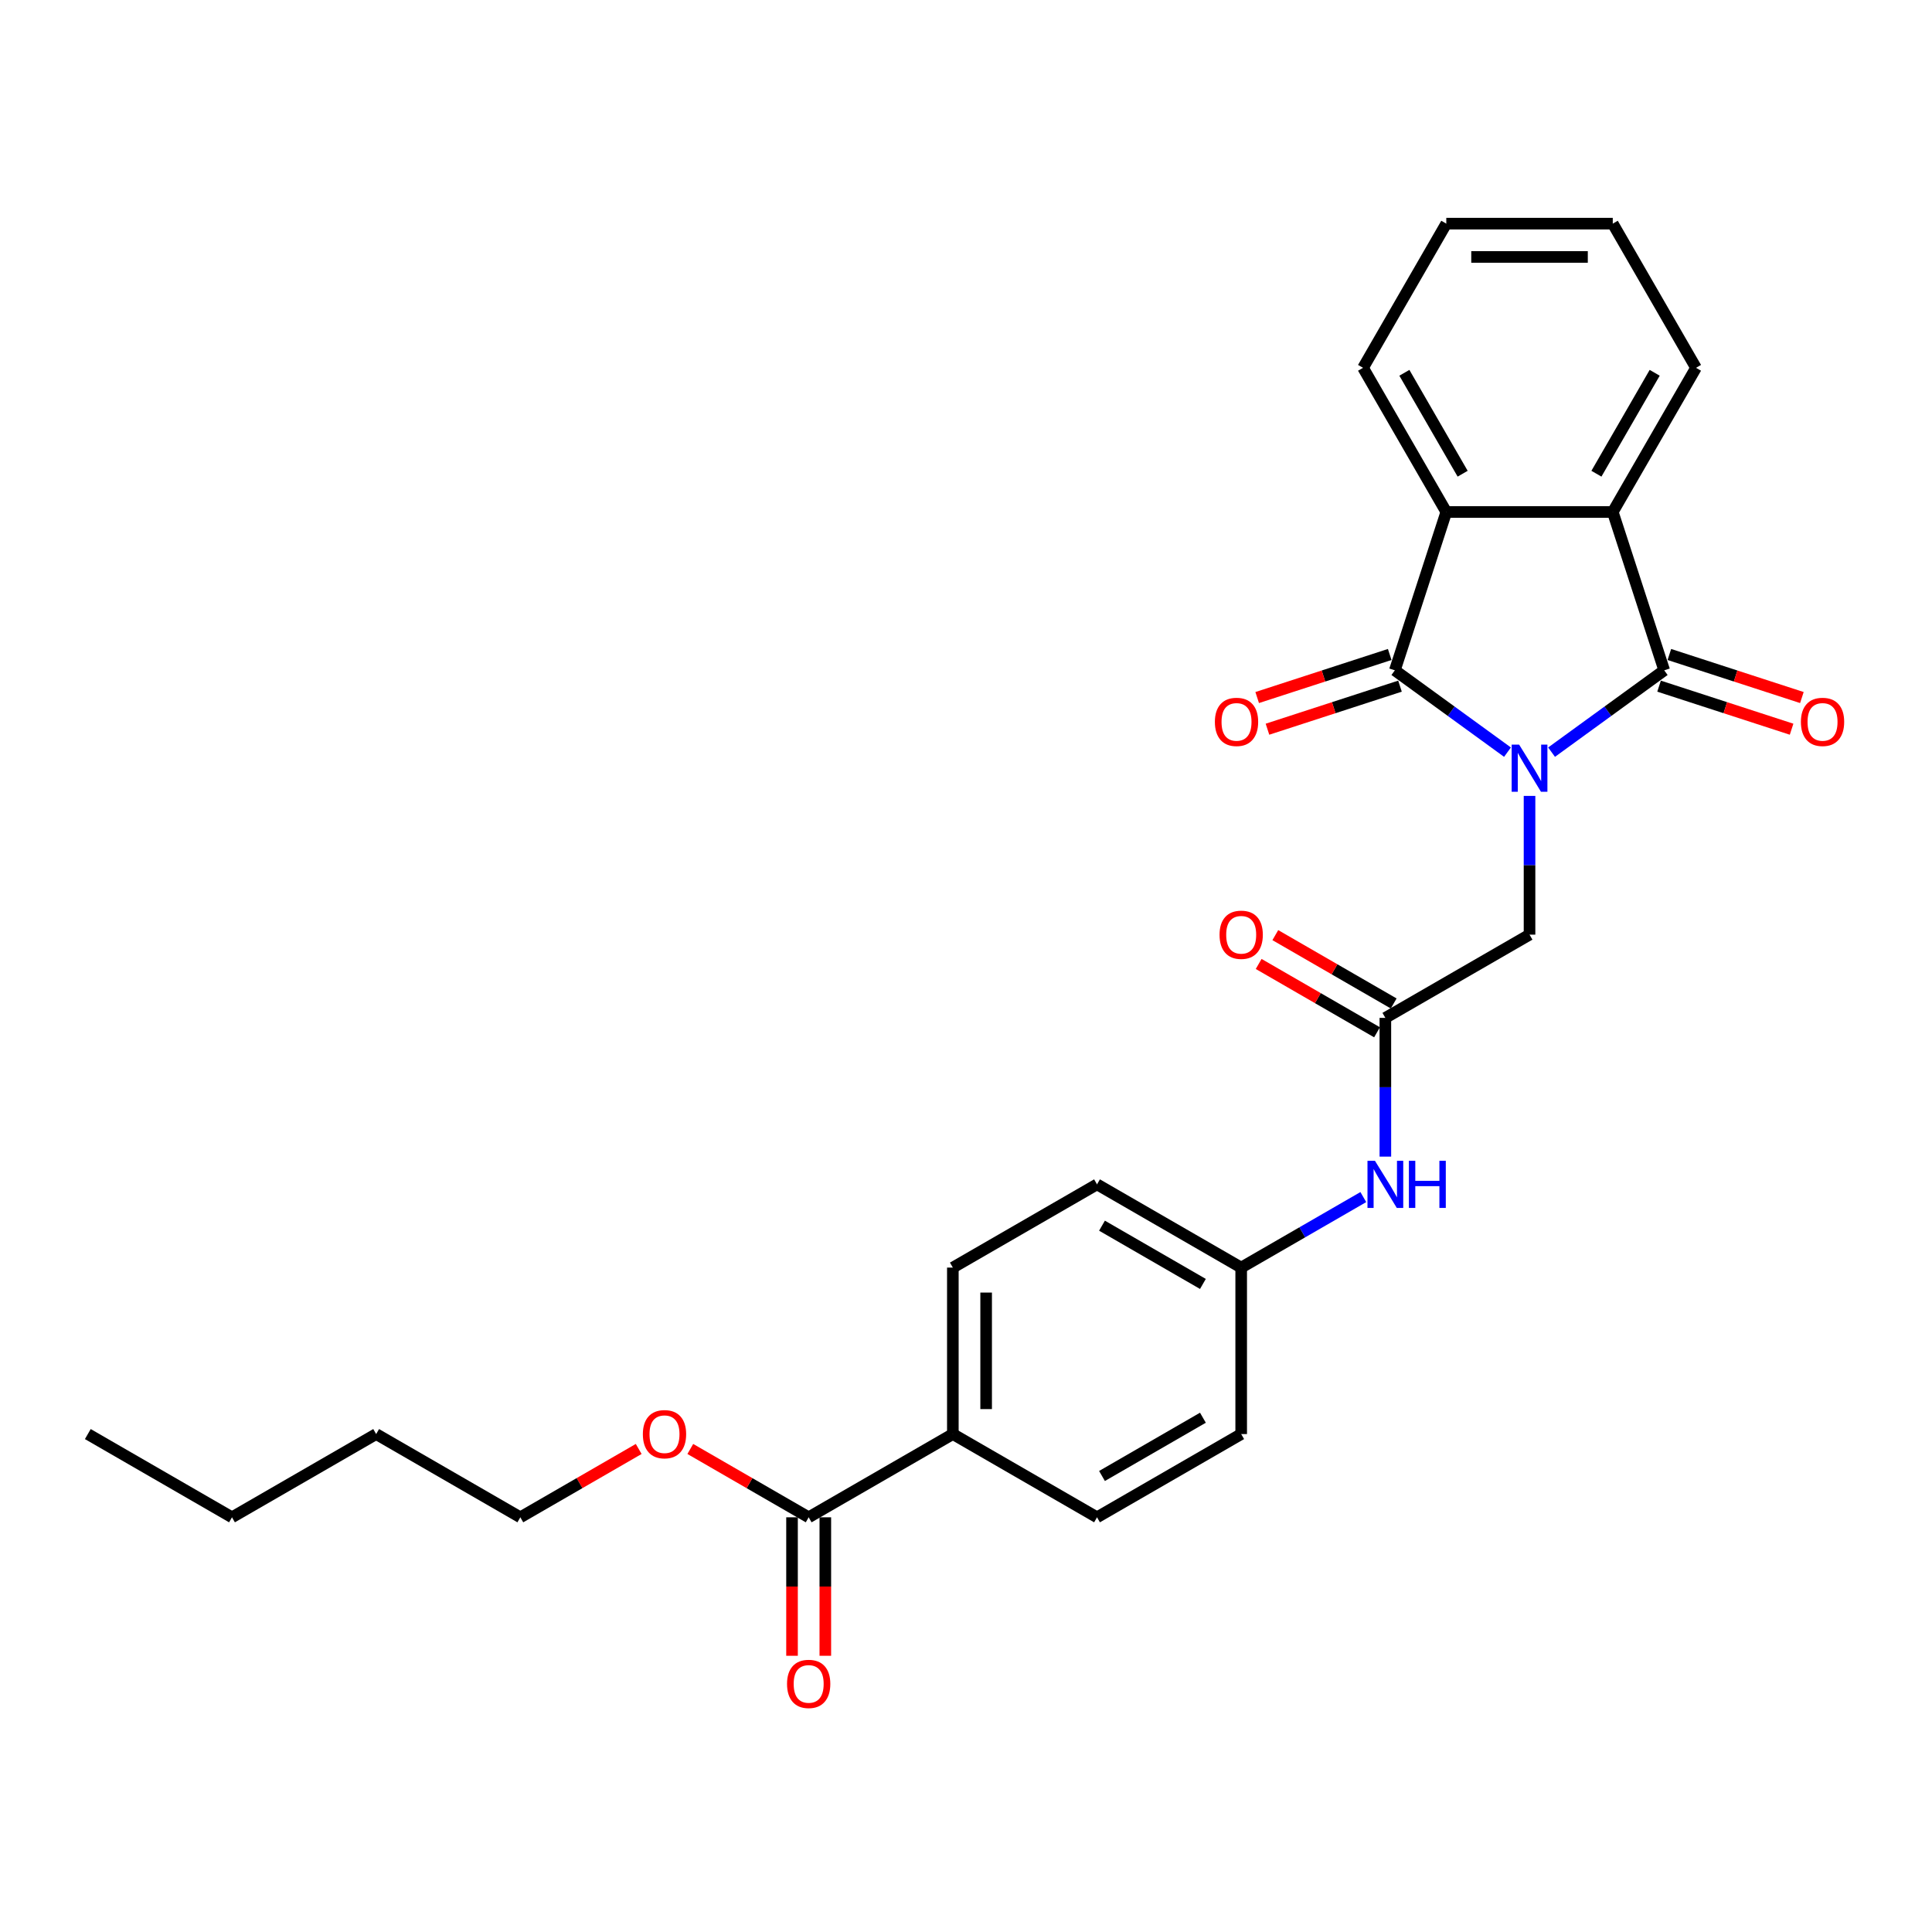 <?xml version='1.0' encoding='iso-8859-1'?>
<svg version='1.1' baseProfile='full'
              xmlns='http://www.w3.org/2000/svg'
                      xmlns:rdkit='http://www.rdkit.org/xml'
                      xmlns:xlink='http://www.w3.org/1999/xlink'
                  xml:space='preserve'
width='1000px' height='1000px' viewBox='0 0 1000 1000'>
<!-- END OF HEADER -->
<rect style='opacity:1.0;fill:#FFFFFF;stroke:none' width='1000' height='1000' x='0' y='0'> </rect>
<path class='bond-0' d='M 780.275,389.314 L 751.124,368.135' style='fill:none;fill-rule:evenodd;stroke:#0000FF;stroke-width:6px;stroke-linecap:butt;stroke-linejoin:miter;stroke-opacity:1' />
<path class='bond-0' d='M 751.124,368.135 L 721.973,346.955' style='fill:none;fill-rule:evenodd;stroke:#000000;stroke-width:6px;stroke-linecap:butt;stroke-linejoin:miter;stroke-opacity:1' />
<path class='bond-1' d='M 803.092,389.314 L 832.243,368.135' style='fill:none;fill-rule:evenodd;stroke:#0000FF;stroke-width:6px;stroke-linecap:butt;stroke-linejoin:miter;stroke-opacity:1' />
<path class='bond-1' d='M 832.243,368.135 L 861.394,346.955' style='fill:none;fill-rule:evenodd;stroke:#000000;stroke-width:6px;stroke-linecap:butt;stroke-linejoin:miter;stroke-opacity:1' />
<path class='bond-4' d='M 791.683,411.958 L 791.683,447.864' style='fill:none;fill-rule:evenodd;stroke:#0000FF;stroke-width:6px;stroke-linecap:butt;stroke-linejoin:miter;stroke-opacity:1' />
<path class='bond-4' d='M 791.683,447.864 L 791.683,483.77' style='fill:none;fill-rule:evenodd;stroke:#000000;stroke-width:6px;stroke-linecap:butt;stroke-linejoin:miter;stroke-opacity:1' />
<path class='bond-2' d='M 721.973,346.955 L 748.6,265.006' style='fill:none;fill-rule:evenodd;stroke:#000000;stroke-width:6px;stroke-linecap:butt;stroke-linejoin:miter;stroke-opacity:1' />
<path class='bond-8' d='M 719.31,338.76 L 685.013,349.904' style='fill:none;fill-rule:evenodd;stroke:#000000;stroke-width:6px;stroke-linecap:butt;stroke-linejoin:miter;stroke-opacity:1' />
<path class='bond-8' d='M 685.013,349.904 L 650.716,361.048' style='fill:none;fill-rule:evenodd;stroke:#FF0000;stroke-width:6px;stroke-linecap:butt;stroke-linejoin:miter;stroke-opacity:1' />
<path class='bond-8' d='M 724.635,355.15 L 690.338,366.294' style='fill:none;fill-rule:evenodd;stroke:#000000;stroke-width:6px;stroke-linecap:butt;stroke-linejoin:miter;stroke-opacity:1' />
<path class='bond-8' d='M 690.338,366.294 L 656.042,377.438' style='fill:none;fill-rule:evenodd;stroke:#FF0000;stroke-width:6px;stroke-linecap:butt;stroke-linejoin:miter;stroke-opacity:1' />
<path class='bond-3' d='M 861.394,346.955 L 834.767,265.006' style='fill:none;fill-rule:evenodd;stroke:#000000;stroke-width:6px;stroke-linecap:butt;stroke-linejoin:miter;stroke-opacity:1' />
<path class='bond-7' d='M 858.731,355.15 L 893.028,366.294' style='fill:none;fill-rule:evenodd;stroke:#000000;stroke-width:6px;stroke-linecap:butt;stroke-linejoin:miter;stroke-opacity:1' />
<path class='bond-7' d='M 893.028,366.294 L 927.325,377.438' style='fill:none;fill-rule:evenodd;stroke:#FF0000;stroke-width:6px;stroke-linecap:butt;stroke-linejoin:miter;stroke-opacity:1' />
<path class='bond-7' d='M 864.057,338.76 L 898.354,349.904' style='fill:none;fill-rule:evenodd;stroke:#000000;stroke-width:6px;stroke-linecap:butt;stroke-linejoin:miter;stroke-opacity:1' />
<path class='bond-7' d='M 898.354,349.904 L 932.651,361.048' style='fill:none;fill-rule:evenodd;stroke:#FF0000;stroke-width:6px;stroke-linecap:butt;stroke-linejoin:miter;stroke-opacity:1' />
<path class='bond-20' d='M 748.6,265.006 L 705.516,190.383' style='fill:none;fill-rule:evenodd;stroke:#000000;stroke-width:6px;stroke-linecap:butt;stroke-linejoin:miter;stroke-opacity:1' />
<path class='bond-20' d='M 757.062,245.195 L 726.903,192.959' style='fill:none;fill-rule:evenodd;stroke:#000000;stroke-width:6px;stroke-linecap:butt;stroke-linejoin:miter;stroke-opacity:1' />
<path class='bond-27' d='M 748.6,265.006 L 834.767,265.006' style='fill:none;fill-rule:evenodd;stroke:#000000;stroke-width:6px;stroke-linecap:butt;stroke-linejoin:miter;stroke-opacity:1' />
<path class='bond-19' d='M 834.767,265.006 L 877.85,190.383' style='fill:none;fill-rule:evenodd;stroke:#000000;stroke-width:6px;stroke-linecap:butt;stroke-linejoin:miter;stroke-opacity:1' />
<path class='bond-19' d='M 826.305,245.195 L 856.463,192.959' style='fill:none;fill-rule:evenodd;stroke:#000000;stroke-width:6px;stroke-linecap:butt;stroke-linejoin:miter;stroke-opacity:1' />
<path class='bond-5' d='M 791.683,483.77 L 717.06,526.854' style='fill:none;fill-rule:evenodd;stroke:#000000;stroke-width:6px;stroke-linecap:butt;stroke-linejoin:miter;stroke-opacity:1' />
<path class='bond-9' d='M 717.06,526.854 L 717.06,562.759' style='fill:none;fill-rule:evenodd;stroke:#000000;stroke-width:6px;stroke-linecap:butt;stroke-linejoin:miter;stroke-opacity:1' />
<path class='bond-9' d='M 717.06,562.759 L 717.06,598.665' style='fill:none;fill-rule:evenodd;stroke:#0000FF;stroke-width:6px;stroke-linecap:butt;stroke-linejoin:miter;stroke-opacity:1' />
<path class='bond-11' d='M 721.369,519.391 L 690.735,501.705' style='fill:none;fill-rule:evenodd;stroke:#000000;stroke-width:6px;stroke-linecap:butt;stroke-linejoin:miter;stroke-opacity:1' />
<path class='bond-11' d='M 690.735,501.705 L 660.102,484.019' style='fill:none;fill-rule:evenodd;stroke:#FF0000;stroke-width:6px;stroke-linecap:butt;stroke-linejoin:miter;stroke-opacity:1' />
<path class='bond-11' d='M 712.752,534.316 L 682.119,516.63' style='fill:none;fill-rule:evenodd;stroke:#000000;stroke-width:6px;stroke-linecap:butt;stroke-linejoin:miter;stroke-opacity:1' />
<path class='bond-11' d='M 682.119,516.63 L 651.485,498.943' style='fill:none;fill-rule:evenodd;stroke:#FF0000;stroke-width:6px;stroke-linecap:butt;stroke-linejoin:miter;stroke-opacity:1' />
<path class='bond-6' d='M 418.569,785.355 L 493.192,742.271' style='fill:none;fill-rule:evenodd;stroke:#000000;stroke-width:6px;stroke-linecap:butt;stroke-linejoin:miter;stroke-opacity:1' />
<path class='bond-12' d='M 409.952,785.355 L 409.952,821.192' style='fill:none;fill-rule:evenodd;stroke:#000000;stroke-width:6px;stroke-linecap:butt;stroke-linejoin:miter;stroke-opacity:1' />
<path class='bond-12' d='M 409.952,821.192 L 409.952,857.029' style='fill:none;fill-rule:evenodd;stroke:#FF0000;stroke-width:6px;stroke-linecap:butt;stroke-linejoin:miter;stroke-opacity:1' />
<path class='bond-12' d='M 427.186,785.355 L 427.186,821.192' style='fill:none;fill-rule:evenodd;stroke:#000000;stroke-width:6px;stroke-linecap:butt;stroke-linejoin:miter;stroke-opacity:1' />
<path class='bond-12' d='M 427.186,821.192 L 427.186,857.029' style='fill:none;fill-rule:evenodd;stroke:#FF0000;stroke-width:6px;stroke-linecap:butt;stroke-linejoin:miter;stroke-opacity:1' />
<path class='bond-16' d='M 418.569,785.355 L 387.935,767.669' style='fill:none;fill-rule:evenodd;stroke:#000000;stroke-width:6px;stroke-linecap:butt;stroke-linejoin:miter;stroke-opacity:1' />
<path class='bond-16' d='M 387.935,767.669 L 357.302,749.982' style='fill:none;fill-rule:evenodd;stroke:#FF0000;stroke-width:6px;stroke-linecap:butt;stroke-linejoin:miter;stroke-opacity:1' />
<path class='bond-15' d='M 705.652,619.607 L 674.045,637.856' style='fill:none;fill-rule:evenodd;stroke:#0000FF;stroke-width:6px;stroke-linecap:butt;stroke-linejoin:miter;stroke-opacity:1' />
<path class='bond-15' d='M 674.045,637.856 L 642.438,656.104' style='fill:none;fill-rule:evenodd;stroke:#000000;stroke-width:6px;stroke-linecap:butt;stroke-linejoin:miter;stroke-opacity:1' />
<path class='bond-10' d='M 493.192,742.271 L 493.192,656.104' style='fill:none;fill-rule:evenodd;stroke:#000000;stroke-width:6px;stroke-linecap:butt;stroke-linejoin:miter;stroke-opacity:1' />
<path class='bond-10' d='M 510.425,729.346 L 510.425,669.029' style='fill:none;fill-rule:evenodd;stroke:#000000;stroke-width:6px;stroke-linecap:butt;stroke-linejoin:miter;stroke-opacity:1' />
<path class='bond-29' d='M 493.192,742.271 L 567.815,785.355' style='fill:none;fill-rule:evenodd;stroke:#000000;stroke-width:6px;stroke-linecap:butt;stroke-linejoin:miter;stroke-opacity:1' />
<path class='bond-13' d='M 493.192,656.104 L 567.815,613.021' style='fill:none;fill-rule:evenodd;stroke:#000000;stroke-width:6px;stroke-linecap:butt;stroke-linejoin:miter;stroke-opacity:1' />
<path class='bond-14' d='M 567.815,785.355 L 642.438,742.271' style='fill:none;fill-rule:evenodd;stroke:#000000;stroke-width:6px;stroke-linecap:butt;stroke-linejoin:miter;stroke-opacity:1' />
<path class='bond-14' d='M 570.391,763.968 L 622.627,733.809' style='fill:none;fill-rule:evenodd;stroke:#000000;stroke-width:6px;stroke-linecap:butt;stroke-linejoin:miter;stroke-opacity:1' />
<path class='bond-17' d='M 642.438,656.104 L 642.438,742.271' style='fill:none;fill-rule:evenodd;stroke:#000000;stroke-width:6px;stroke-linecap:butt;stroke-linejoin:miter;stroke-opacity:1' />
<path class='bond-18' d='M 642.438,656.104 L 567.815,613.021' style='fill:none;fill-rule:evenodd;stroke:#000000;stroke-width:6px;stroke-linecap:butt;stroke-linejoin:miter;stroke-opacity:1' />
<path class='bond-18' d='M 622.627,664.566 L 570.391,634.408' style='fill:none;fill-rule:evenodd;stroke:#000000;stroke-width:6px;stroke-linecap:butt;stroke-linejoin:miter;stroke-opacity:1' />
<path class='bond-21' d='M 330.59,749.982 L 299.957,767.669' style='fill:none;fill-rule:evenodd;stroke:#FF0000;stroke-width:6px;stroke-linecap:butt;stroke-linejoin:miter;stroke-opacity:1' />
<path class='bond-21' d='M 299.957,767.669 L 269.323,785.355' style='fill:none;fill-rule:evenodd;stroke:#000000;stroke-width:6px;stroke-linecap:butt;stroke-linejoin:miter;stroke-opacity:1' />
<path class='bond-25' d='M 877.85,190.383 L 834.767,115.76' style='fill:none;fill-rule:evenodd;stroke:#000000;stroke-width:6px;stroke-linecap:butt;stroke-linejoin:miter;stroke-opacity:1' />
<path class='bond-24' d='M 705.516,190.383 L 748.6,115.76' style='fill:none;fill-rule:evenodd;stroke:#000000;stroke-width:6px;stroke-linecap:butt;stroke-linejoin:miter;stroke-opacity:1' />
<path class='bond-22' d='M 269.323,785.355 L 194.7,742.271' style='fill:none;fill-rule:evenodd;stroke:#000000;stroke-width:6px;stroke-linecap:butt;stroke-linejoin:miter;stroke-opacity:1' />
<path class='bond-23' d='M 194.7,742.271 L 120.077,785.355' style='fill:none;fill-rule:evenodd;stroke:#000000;stroke-width:6px;stroke-linecap:butt;stroke-linejoin:miter;stroke-opacity:1' />
<path class='bond-26' d='M 120.077,785.355 L 45.455,742.271' style='fill:none;fill-rule:evenodd;stroke:#000000;stroke-width:6px;stroke-linecap:butt;stroke-linejoin:miter;stroke-opacity:1' />
<path class='bond-28' d='M 748.6,115.76 L 834.767,115.76' style='fill:none;fill-rule:evenodd;stroke:#000000;stroke-width:6px;stroke-linecap:butt;stroke-linejoin:miter;stroke-opacity:1' />
<path class='bond-28' d='M 761.525,132.993 L 821.842,132.993' style='fill:none;fill-rule:evenodd;stroke:#000000;stroke-width:6px;stroke-linecap:butt;stroke-linejoin:miter;stroke-opacity:1' />
<path  class='atom-0' d='M 786.289 385.402
L 794.286 398.327
Q 795.078 399.602, 796.354 401.911
Q 797.629 404.221, 797.698 404.359
L 797.698 385.402
L 800.938 385.402
L 800.938 409.804
L 797.594 409.804
L 789.012 395.673
Q 788.013 394.018, 786.944 392.123
Q 785.91 390.227, 785.6 389.641
L 785.6 409.804
L 782.429 409.804
L 782.429 385.402
L 786.289 385.402
' fill='#0000FF'/>
<path  class='atom-8' d='M 932.142 373.651
Q 932.142 367.792, 935.037 364.518
Q 937.932 361.243, 943.344 361.243
Q 948.755 361.243, 951.65 364.518
Q 954.545 367.792, 954.545 373.651
Q 954.545 379.58, 951.616 382.957
Q 948.686 386.301, 943.344 386.301
Q 937.967 386.301, 935.037 382.957
Q 932.142 379.614, 932.142 373.651
M 943.344 383.543
Q 947.066 383.543, 949.065 381.062
Q 951.099 378.546, 951.099 373.651
Q 951.099 368.86, 949.065 366.448
Q 947.066 364.001, 943.344 364.001
Q 939.621 364.001, 937.588 366.413
Q 935.589 368.826, 935.589 373.651
Q 935.589 378.58, 937.588 381.062
Q 939.621 383.543, 943.344 383.543
' fill='#FF0000'/>
<path  class='atom-9' d='M 628.821 373.651
Q 628.821 367.792, 631.716 364.518
Q 634.612 361.243, 640.023 361.243
Q 645.434 361.243, 648.329 364.518
Q 651.225 367.792, 651.225 373.651
Q 651.225 379.58, 648.295 382.957
Q 645.365 386.301, 640.023 386.301
Q 634.646 386.301, 631.716 382.957
Q 628.821 379.614, 628.821 373.651
M 640.023 383.543
Q 643.745 383.543, 645.744 381.062
Q 647.778 378.546, 647.778 373.651
Q 647.778 368.86, 645.744 366.448
Q 643.745 364.001, 640.023 364.001
Q 636.301 364.001, 634.267 366.413
Q 632.268 368.826, 632.268 373.651
Q 632.268 378.58, 634.267 381.062
Q 636.301 383.543, 640.023 383.543
' fill='#FF0000'/>
<path  class='atom-10' d='M 711.666 600.819
L 719.663 613.745
Q 720.455 615.02, 721.731 617.329
Q 723.006 619.638, 723.075 619.776
L 723.075 600.819
L 726.315 600.819
L 726.315 625.222
L 722.972 625.222
L 714.389 611.091
Q 713.39 609.436, 712.321 607.541
Q 711.287 605.645, 710.977 605.059
L 710.977 625.222
L 707.806 625.222
L 707.806 600.819
L 711.666 600.819
' fill='#0000FF'/>
<path  class='atom-10' d='M 729.244 600.819
L 732.553 600.819
L 732.553 611.194
L 745.03 611.194
L 745.03 600.819
L 748.339 600.819
L 748.339 625.222
L 745.03 625.222
L 745.03 613.951
L 732.553 613.951
L 732.553 625.222
L 729.244 625.222
L 729.244 600.819
' fill='#0000FF'/>
<path  class='atom-12' d='M 631.236 483.839
Q 631.236 477.98, 634.131 474.705
Q 637.026 471.431, 642.438 471.431
Q 647.849 471.431, 650.744 474.705
Q 653.639 477.98, 653.639 483.839
Q 653.639 489.767, 650.71 493.145
Q 647.78 496.488, 642.438 496.488
Q 637.061 496.488, 634.131 493.145
Q 631.236 489.802, 631.236 483.839
M 642.438 493.731
Q 646.16 493.731, 648.159 491.249
Q 650.193 488.733, 650.193 483.839
Q 650.193 479.048, 648.159 476.635
Q 646.16 474.188, 642.438 474.188
Q 638.715 474.188, 636.682 476.601
Q 634.683 479.014, 634.683 483.839
Q 634.683 488.768, 636.682 491.249
Q 638.715 493.731, 642.438 493.731
' fill='#FF0000'/>
<path  class='atom-13' d='M 407.367 871.591
Q 407.367 865.732, 410.262 862.457
Q 413.158 859.183, 418.569 859.183
Q 423.98 859.183, 426.875 862.457
Q 429.771 865.732, 429.771 871.591
Q 429.771 877.519, 426.841 880.897
Q 423.911 884.24, 418.569 884.24
Q 413.192 884.24, 410.262 880.897
Q 407.367 877.554, 407.367 871.591
M 418.569 881.483
Q 422.291 881.483, 424.29 879.001
Q 426.324 876.485, 426.324 871.591
Q 426.324 866.8, 424.29 864.387
Q 422.291 861.94, 418.569 861.94
Q 414.847 861.94, 412.813 864.353
Q 410.814 866.766, 410.814 871.591
Q 410.814 876.52, 412.813 879.001
Q 414.847 881.483, 418.569 881.483
' fill='#FF0000'/>
<path  class='atom-17' d='M 332.744 742.34
Q 332.744 736.481, 335.64 733.207
Q 338.535 729.932, 343.946 729.932
Q 349.357 729.932, 352.253 733.207
Q 355.148 736.481, 355.148 742.34
Q 355.148 748.269, 352.218 751.646
Q 349.288 754.99, 343.946 754.99
Q 338.569 754.99, 335.64 751.646
Q 332.744 748.303, 332.744 742.34
M 343.946 752.232
Q 347.668 752.232, 349.668 749.751
Q 351.701 747.235, 351.701 742.34
Q 351.701 737.549, 349.668 735.137
Q 347.668 732.69, 343.946 732.69
Q 340.224 732.69, 338.19 735.102
Q 336.191 737.515, 336.191 742.34
Q 336.191 747.269, 338.19 749.751
Q 340.224 752.232, 343.946 752.232
' fill='#FF0000'/>
</svg>
